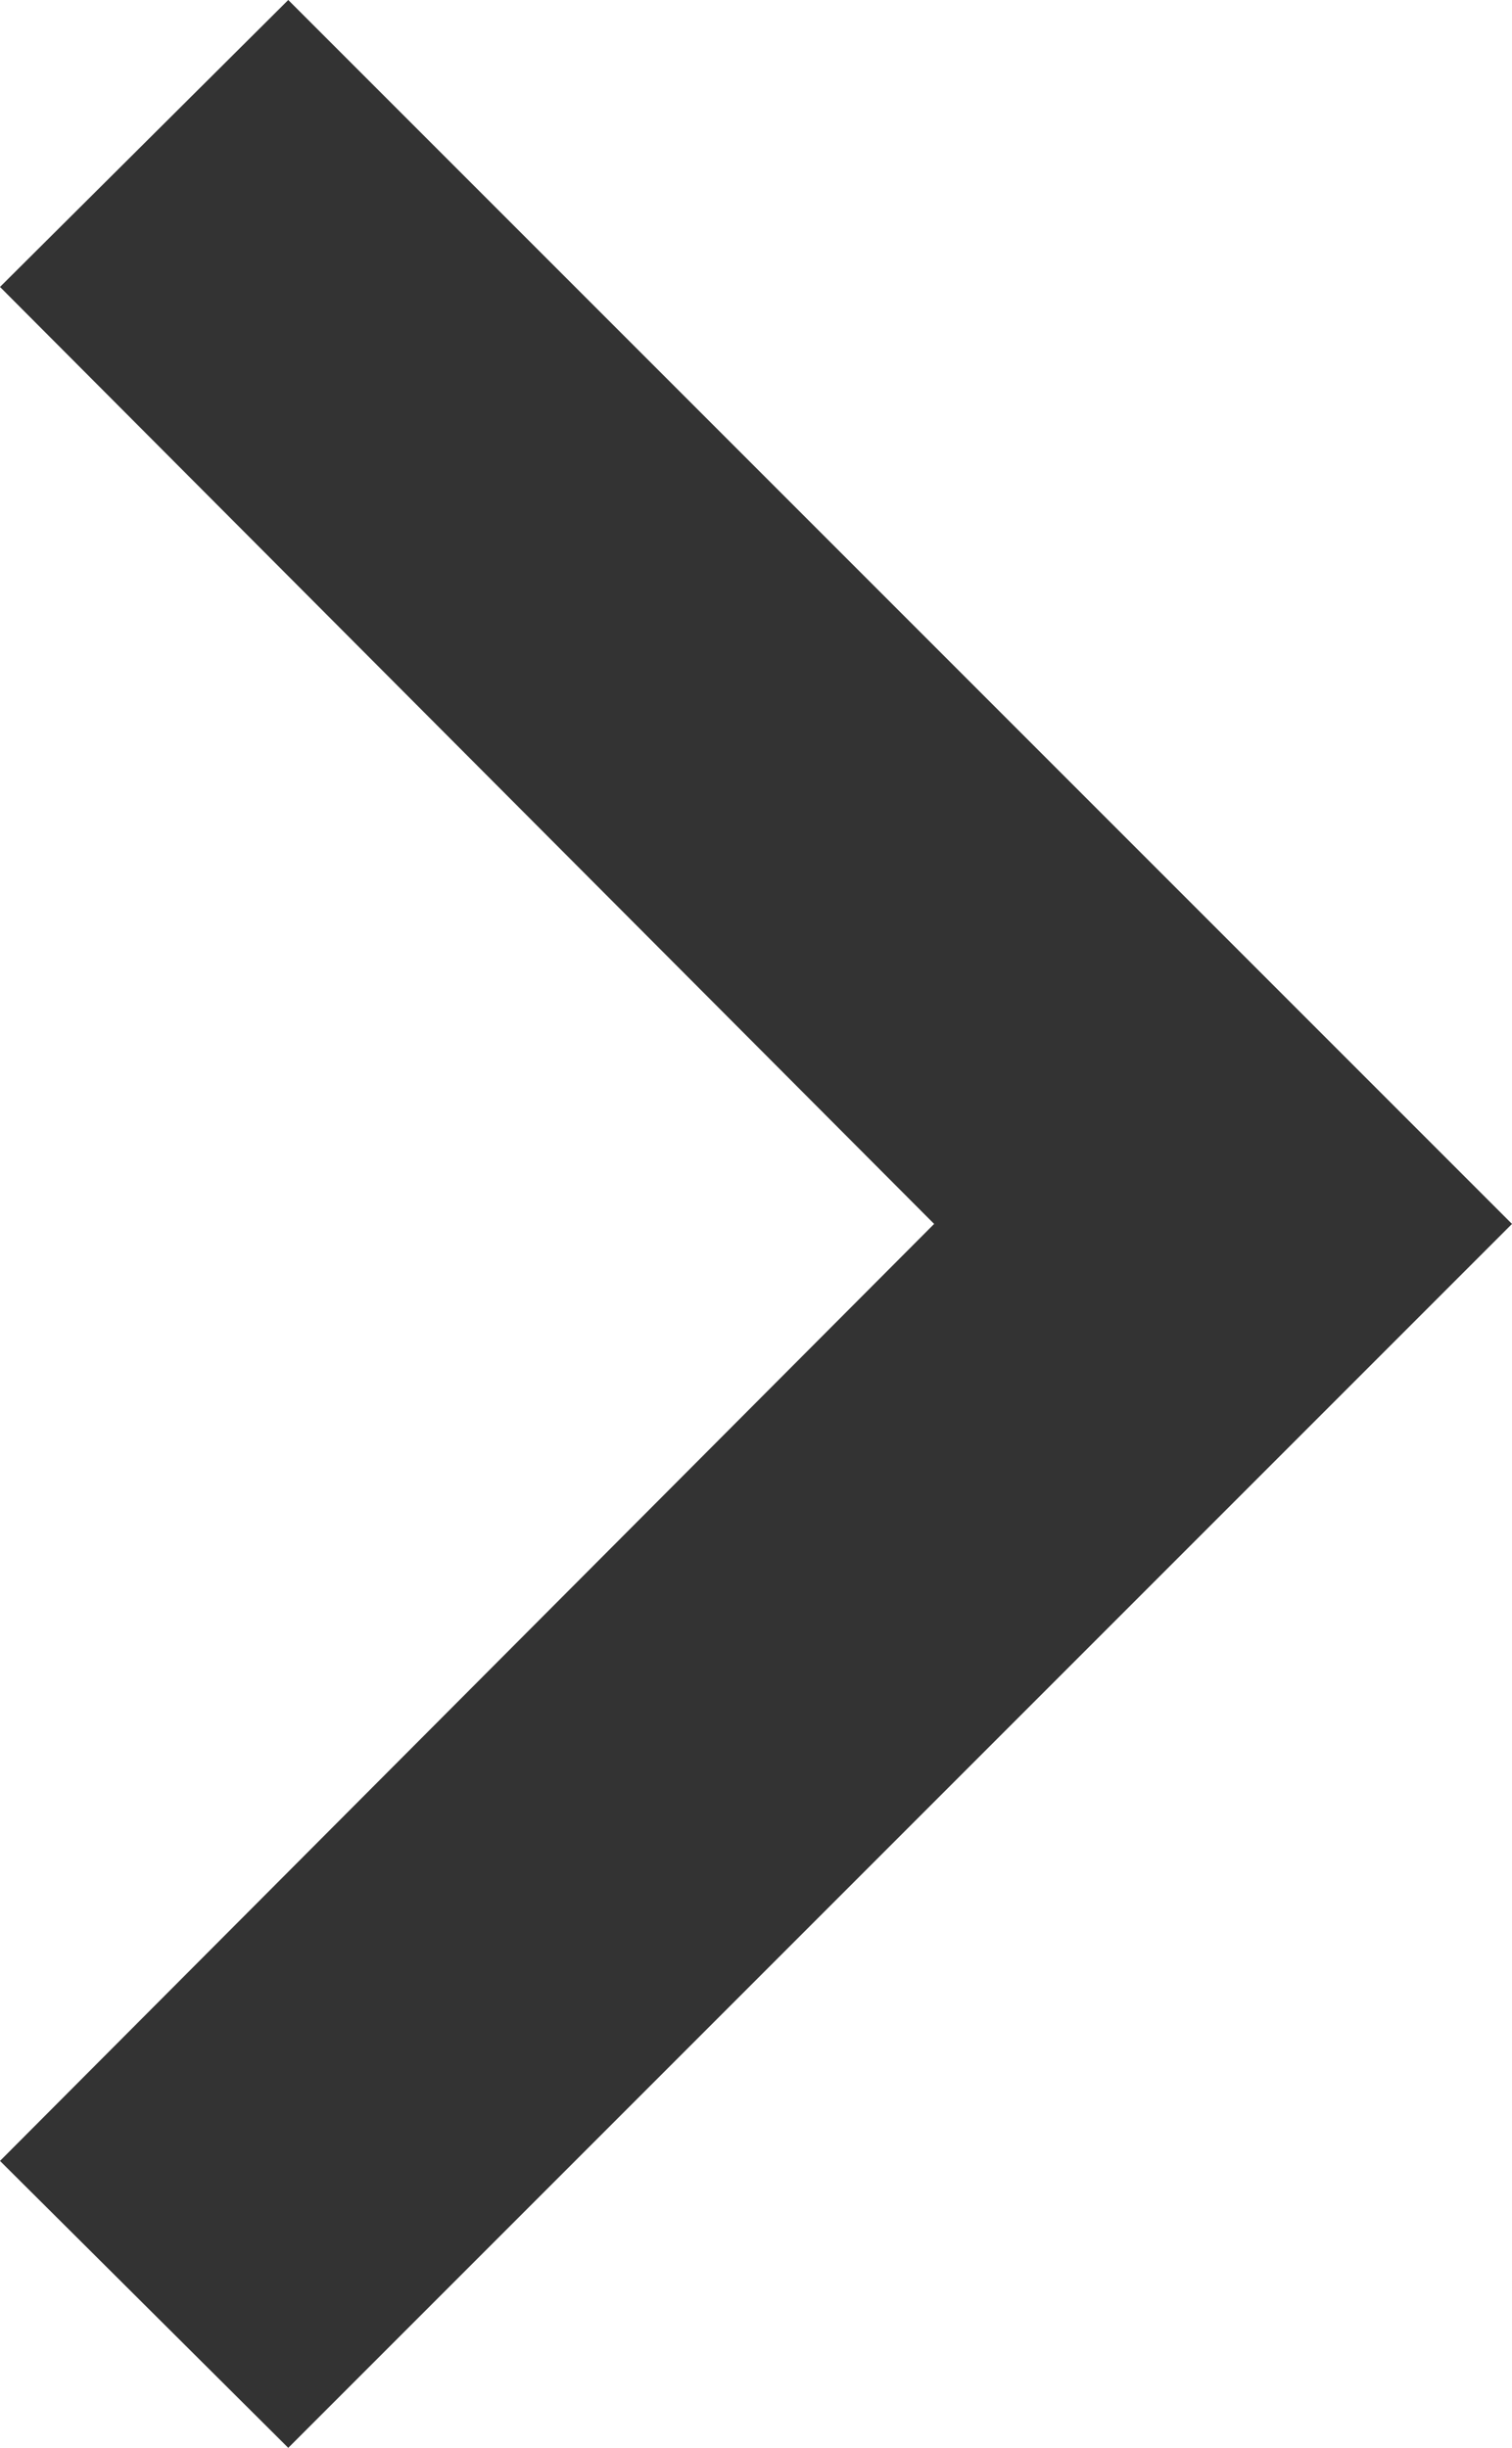 <?xml version="1.0" encoding="UTF-8"?><svg id="_イヤー_2" xmlns="http://www.w3.org/2000/svg" viewBox="0 0 11.12 18"><g id="_イヤー_2-2"><g id="_イヤー_1-2"><g id="b"><g id="c"><path d="M2.12,0L0,2.11l6.87,6.89L0,15.89l2.12,2.11L11.12,9,2.12,0Z" style="fill:#333;"/></g></g></g></g></svg>